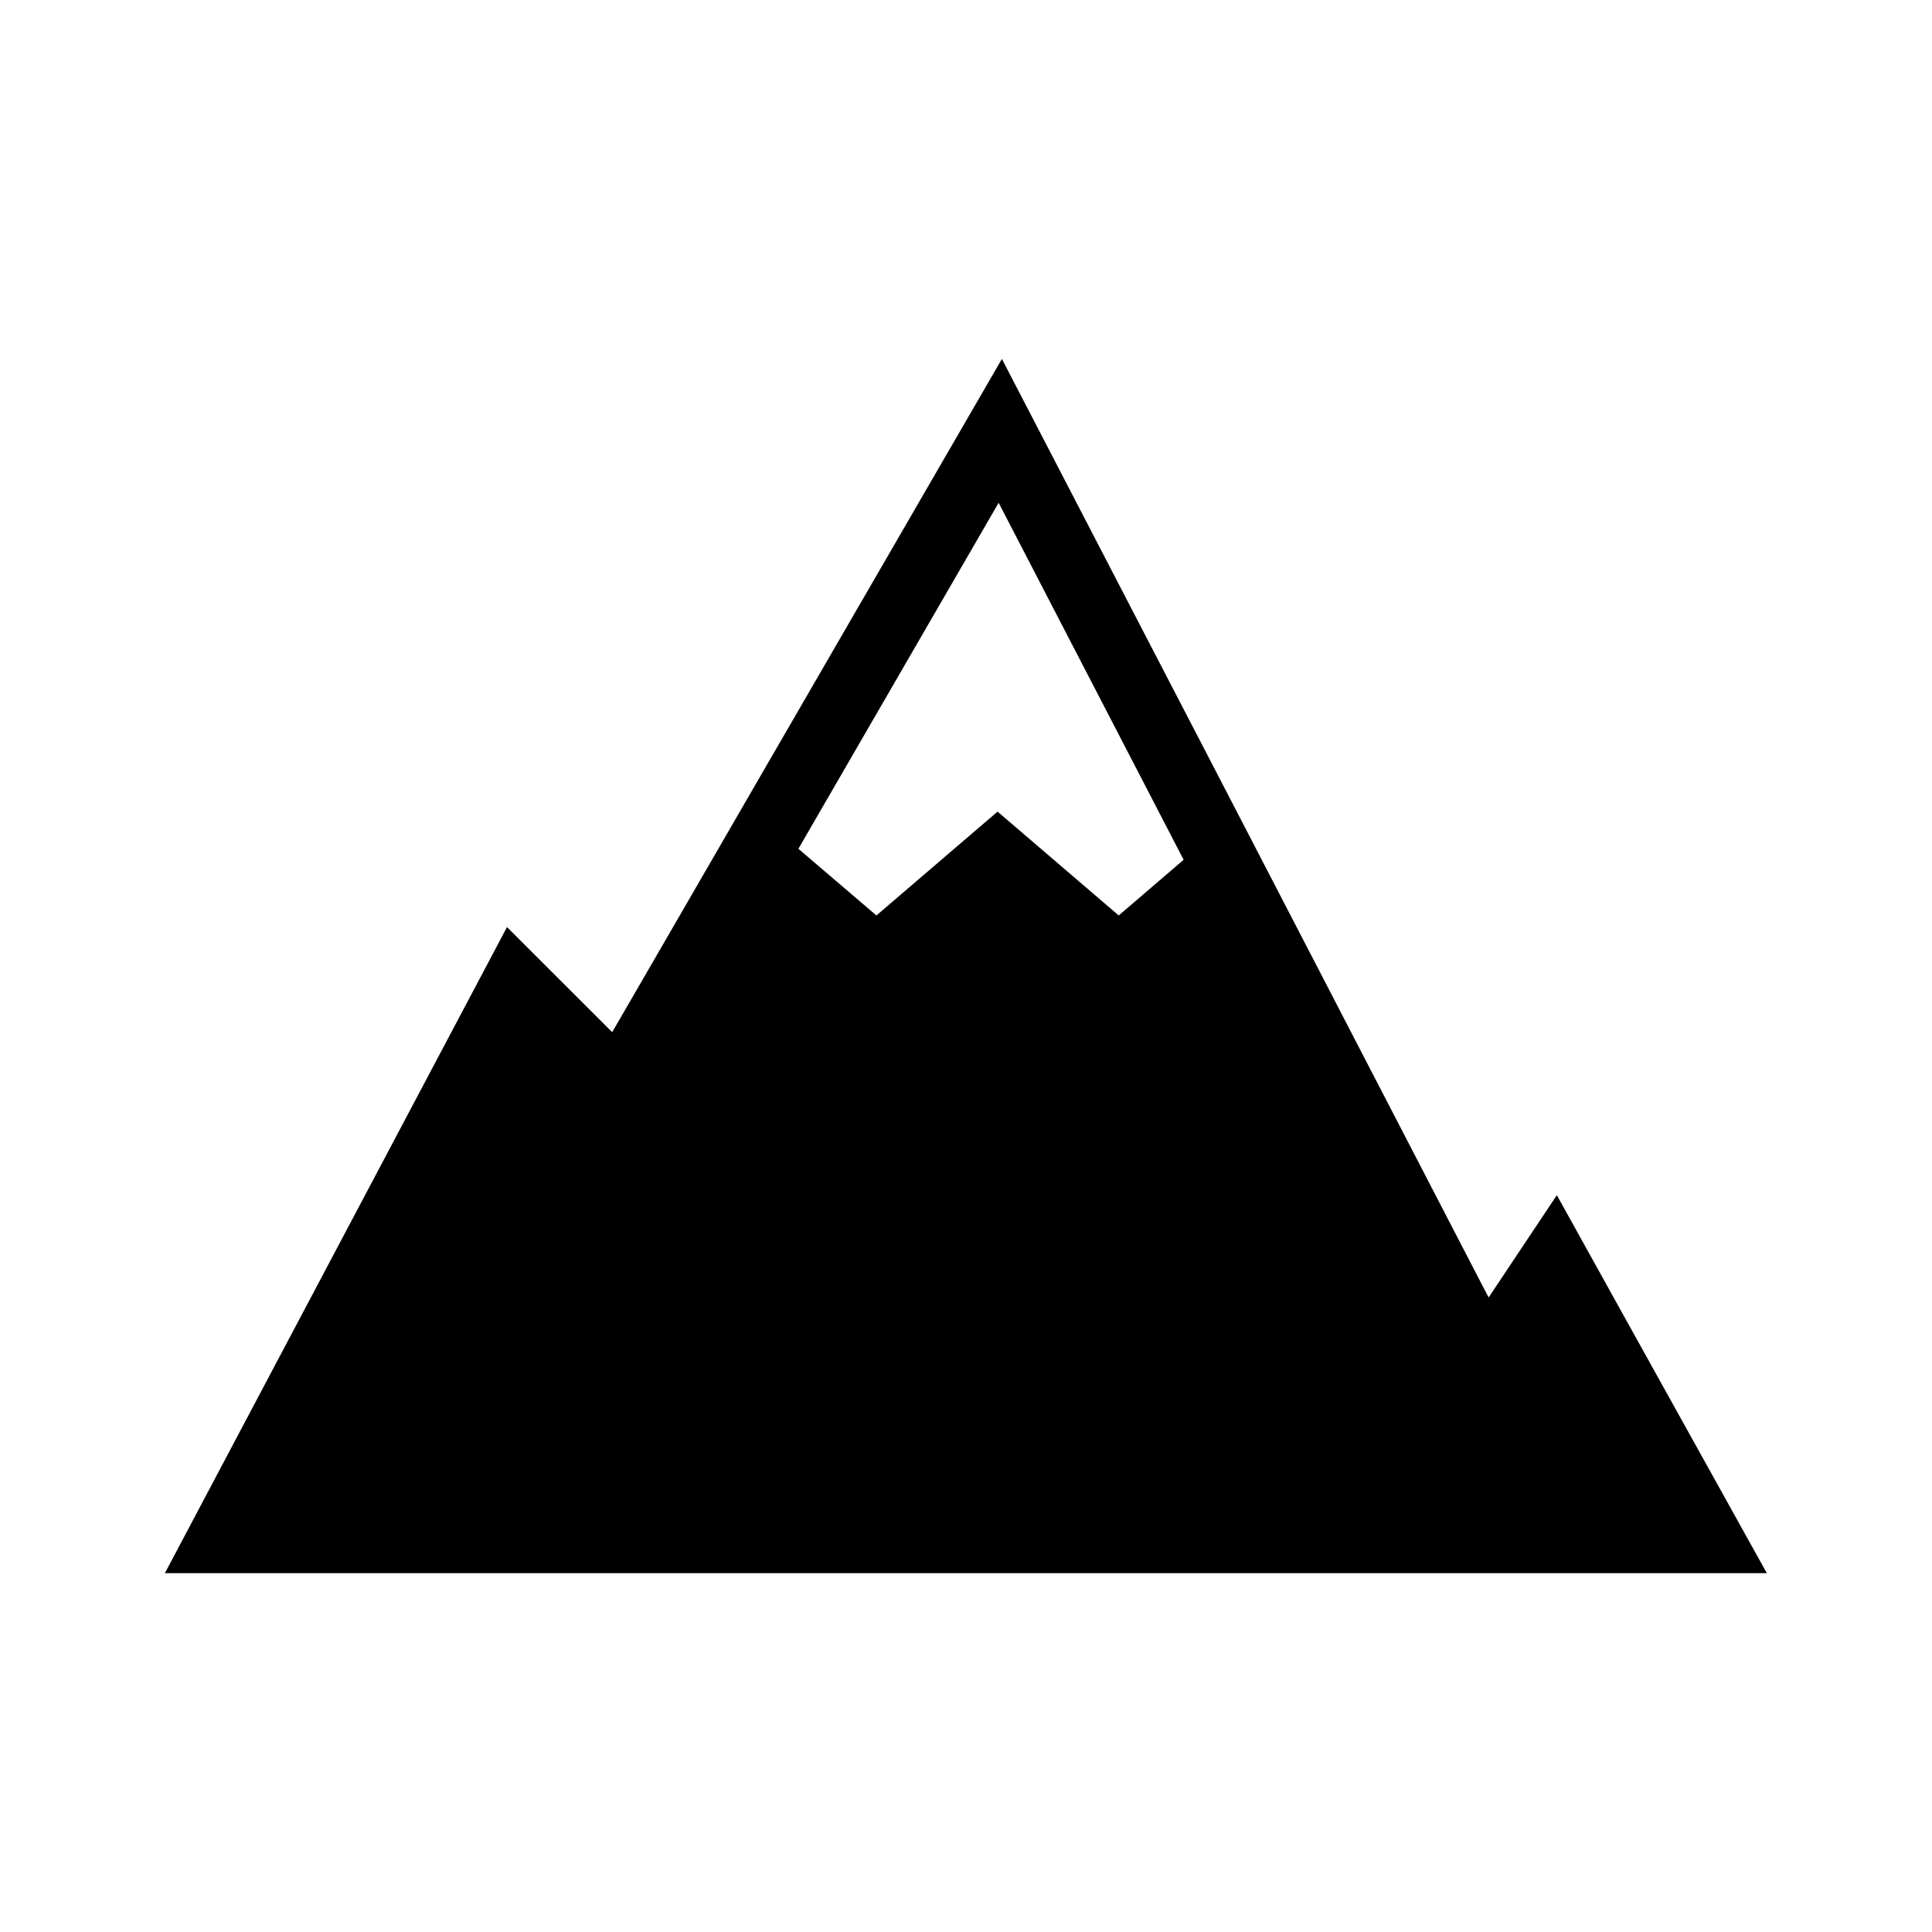 <svg id='Mountain_24' width='24' height='24' viewBox='0 0 24 24' xmlns='http://www.w3.org/2000/svg' xmlns:xlink='http://www.w3.org/1999/xlink'><rect width='24' height='24' stroke='none' fill='#000000' opacity='0'/>


<g transform="matrix(0.43 0 0 0.43 12 12)" >
<path style="stroke: none; stroke-width: 1; stroke-dasharray: none; stroke-linecap: butt; stroke-dashoffset: 0; stroke-linejoin: miter; stroke-miterlimit: 4; fill: rgb(0,0,0); fill-rule: nonzero; opacity: 1;" transform=" translate(-25.01, -24.46)" d="M 26.047 6.922 L 18.621 19.75 L 16.203 23.93 L 14.789 26.371 L 13.27 24.855 L 11.75 23.336 L 1.867 42 L 48.145 42 L 44.098 34.719 L 42.078 31.078 L 42.078 31.082 L 40.109 34.035 L 39.906 33.648 L 32.859 20.051 Z M 25.953 11.078 L 31.297 21.391 L 29.422 23 L 25.922 20 L 22.422 23 L 20.168 21.074 Z" stroke-linecap="round" />
</g>
</svg>
